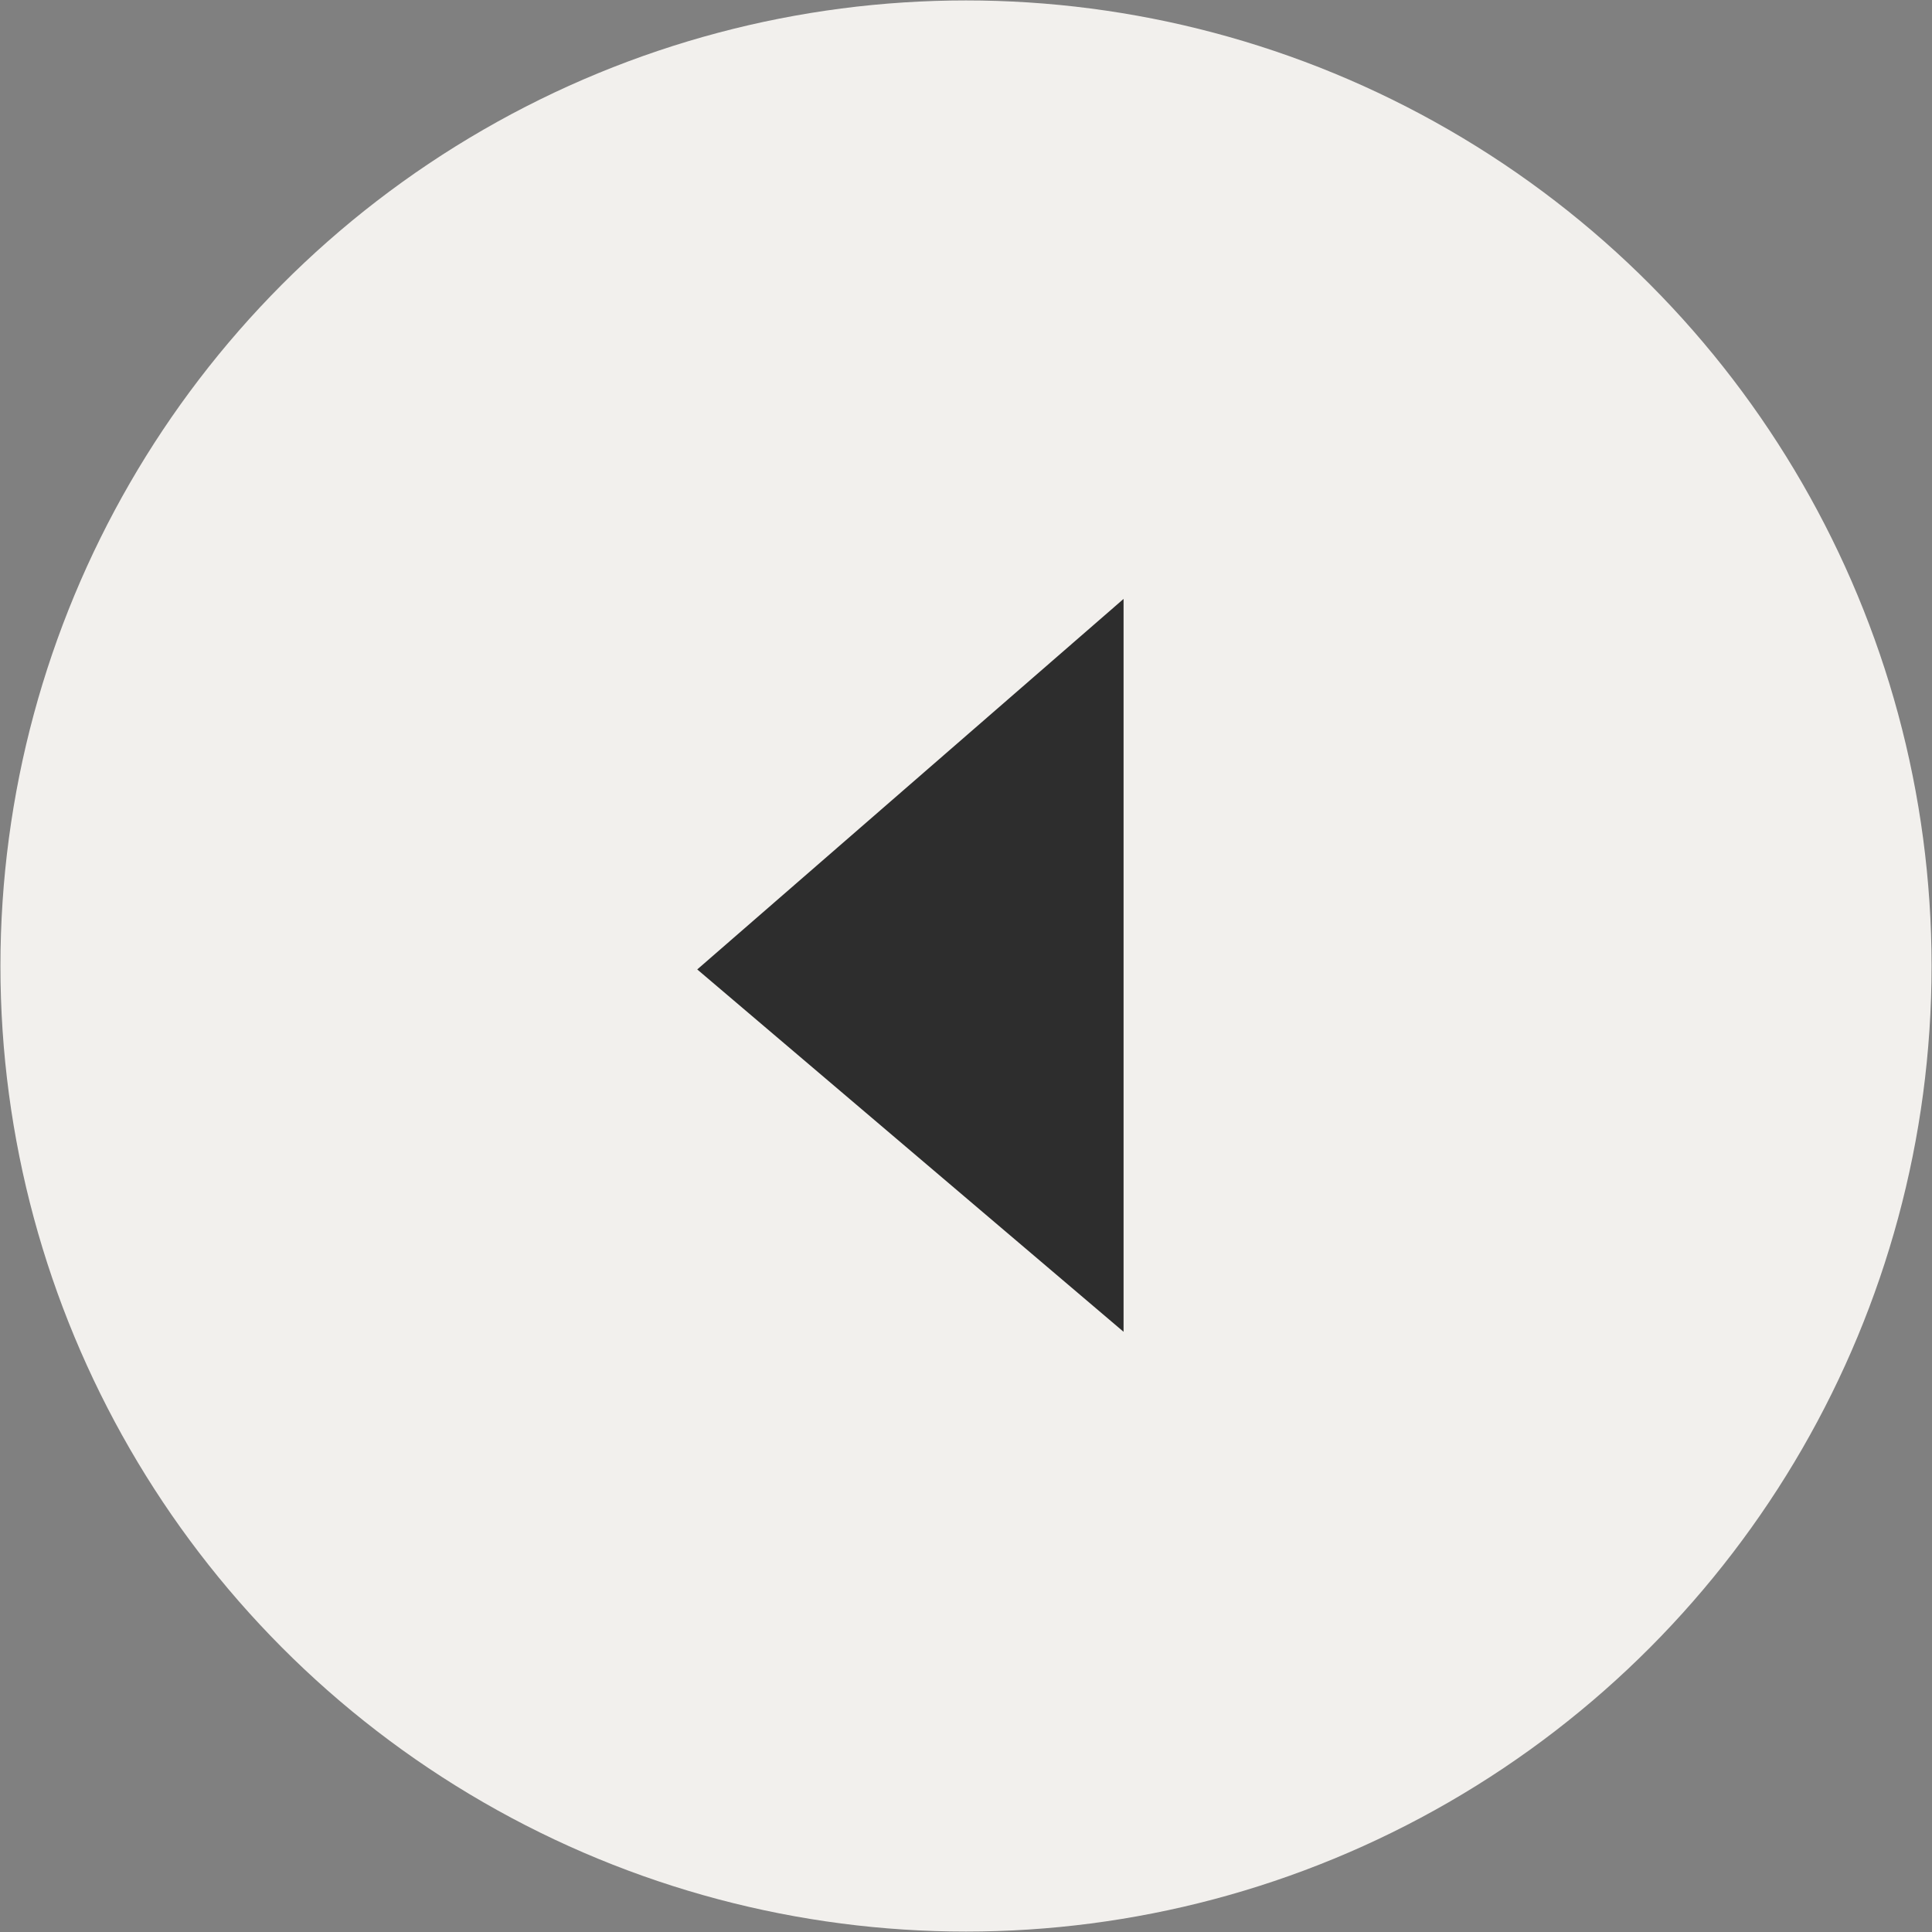 <?xml version="1.0" encoding="UTF-8"?> <svg xmlns="http://www.w3.org/2000/svg" id="_Слой_1" data-name="Слой 1" viewBox="0 0 45 45"><rect x="0" y="0" width="45" height="45" fill="#808080" stroke="none"/><circle cx="22.5" cy="22.5" r="22.49" style="fill: #f2f0ed;"></circle><polygon points="26.17 31.02 26.17 13.95 16.24 22.58 26.17 31.02" style="fill: #2d2d2d;"></polygon></svg> 